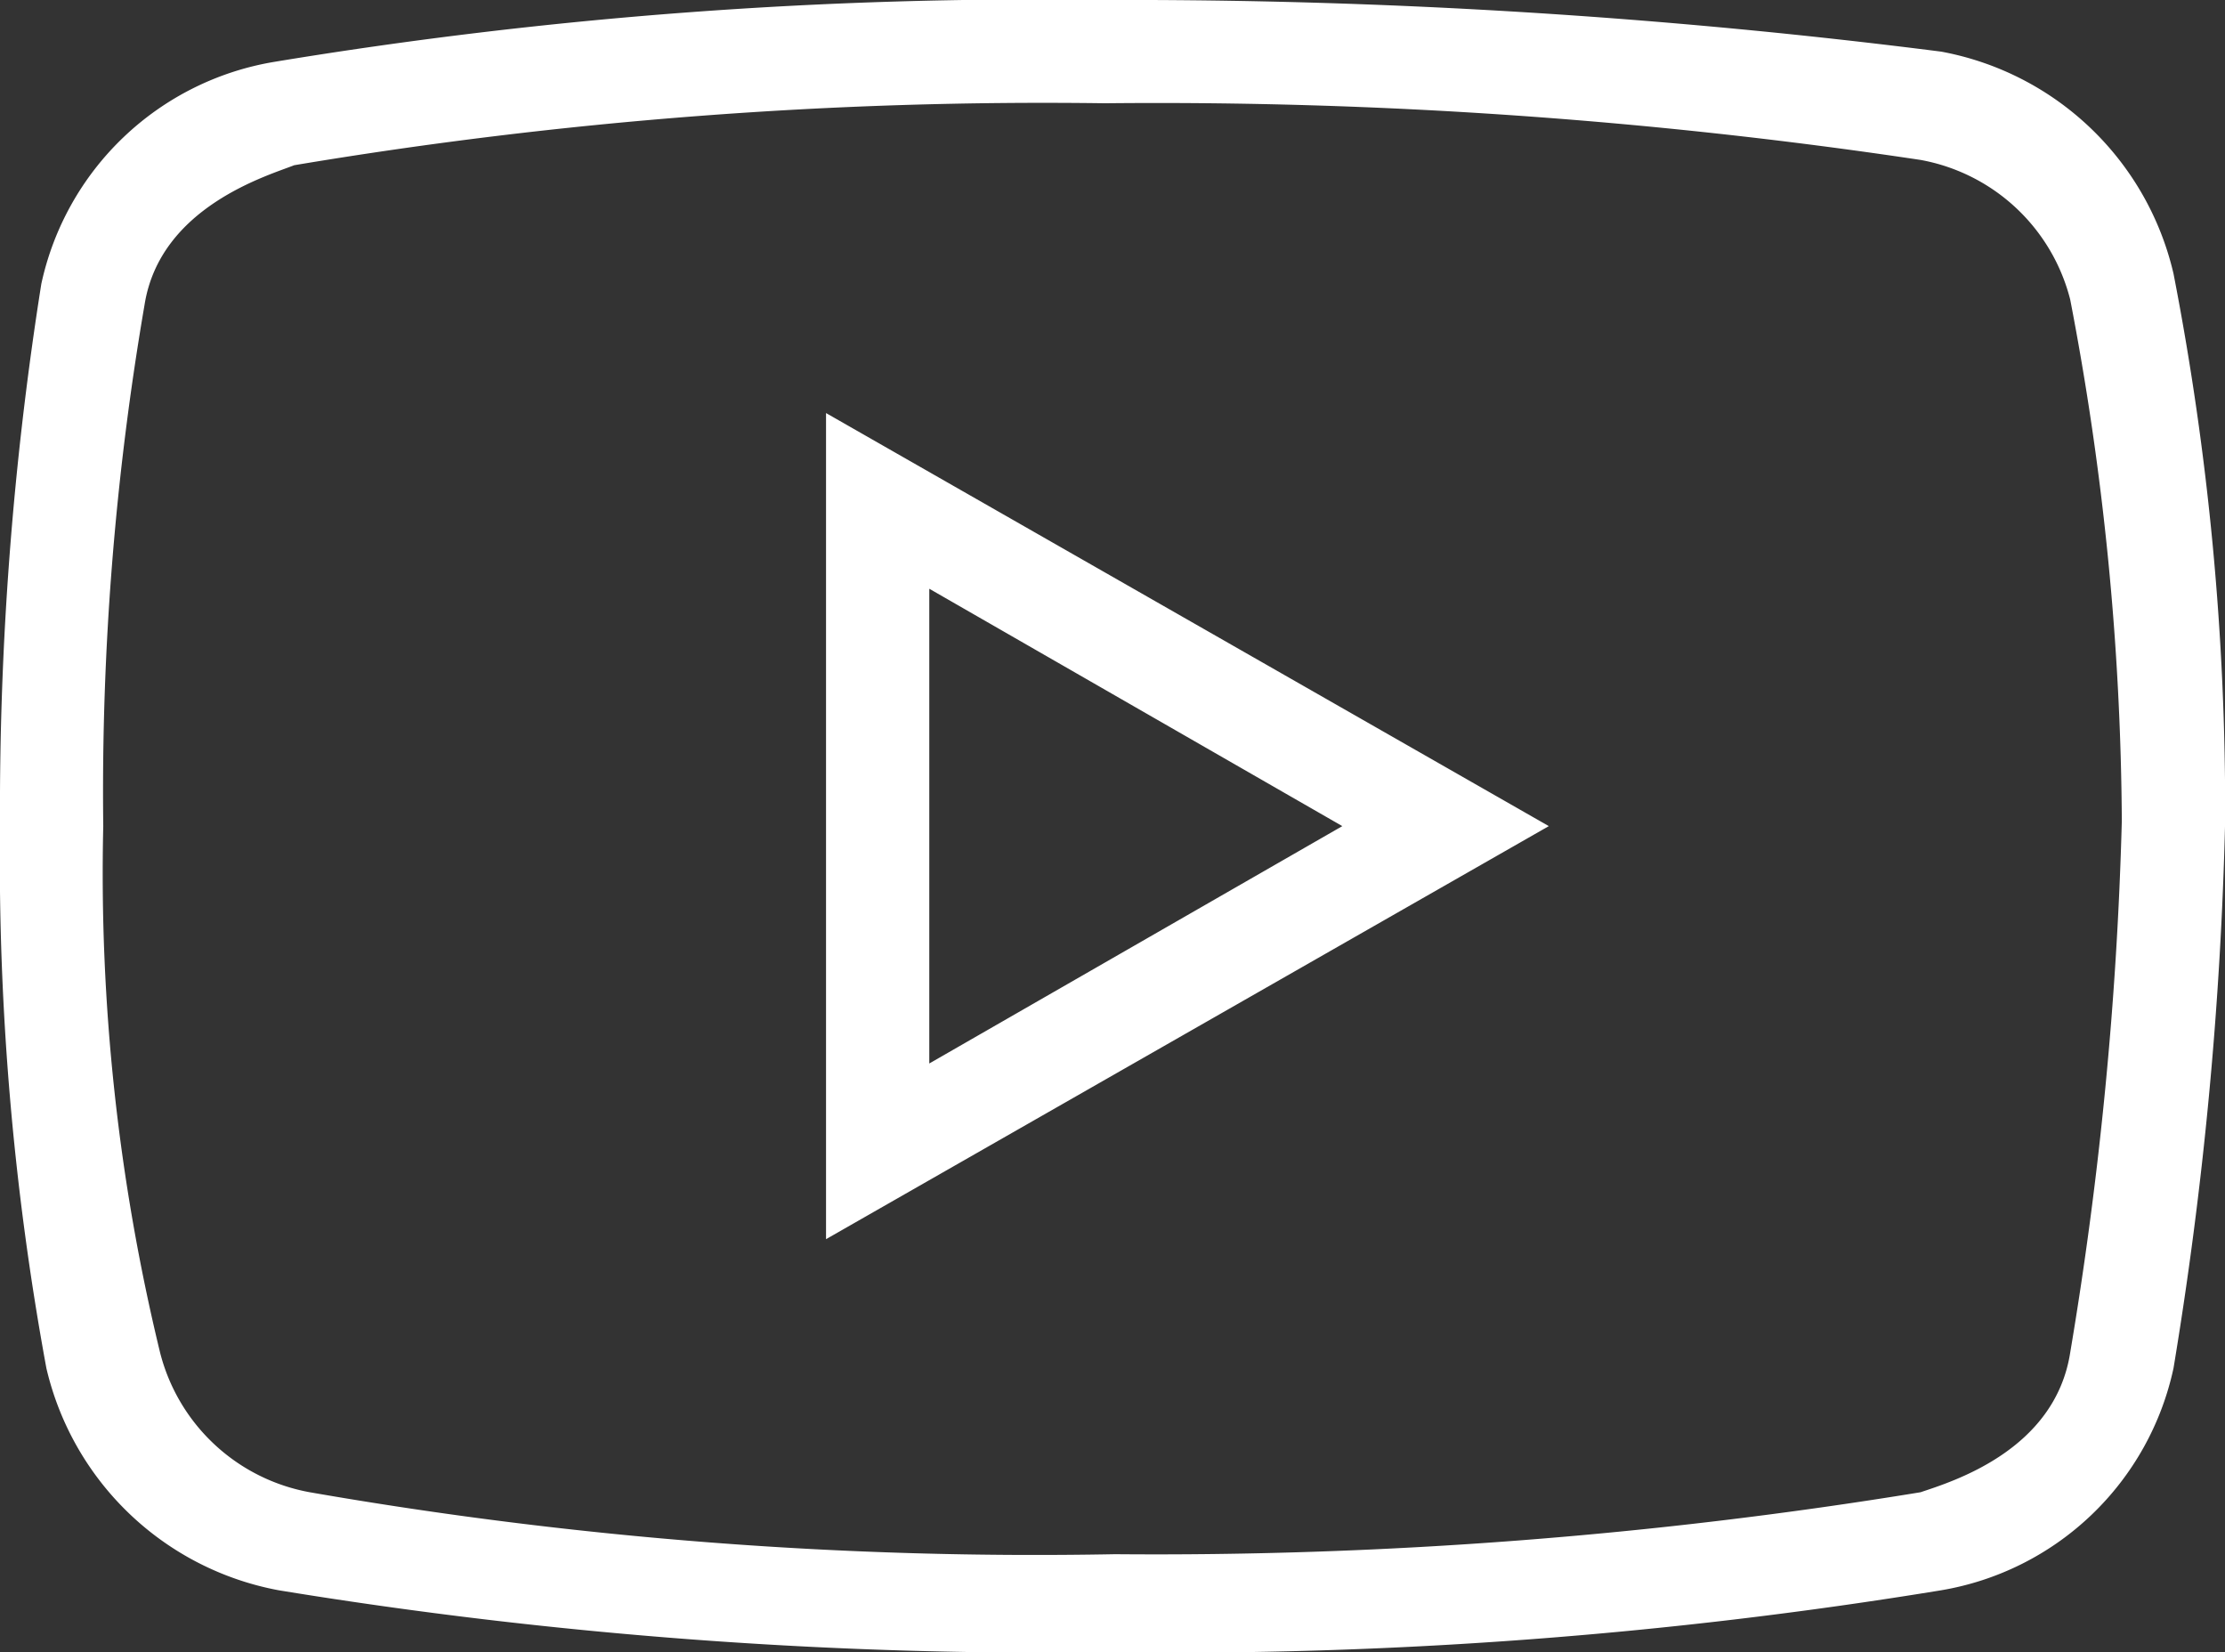 <svg xmlns="http://www.w3.org/2000/svg" width="32.323" height="24" viewBox="0 0 32.323 24">
  <rect x="0" y="0" width="32.323" height="24" fill="#333333" stroke="none"/>
  <path id="icons8-youtube" d="M19.052,9a67.727,67.727,0,0,0-12.076.9A4.162,4.162,0,0,0,3.6,13.125,48.768,48.768,0,0,0,3,21a40.819,40.819,0,0,0,.674,7.875A4.268,4.268,0,0,0,7.049,32.1a69.017,69.017,0,0,0,12.076.9A68.954,68.954,0,0,0,31.2,32.1a4.159,4.159,0,0,0,3.375-3.226,56.636,56.636,0,0,0,.75-7.948,40.672,40.672,0,0,0-.75-7.951A4.261,4.261,0,0,0,31.2,9.75,93.592,93.592,0,0,0,19.052,9Zm0,1.5a74.806,74.806,0,0,1,11.848.823,2.751,2.751,0,0,1,2.174,2.027,41.078,41.078,0,0,1,.75,7.576,55.256,55.256,0,0,1-.75,7.723c-.223,1.424-1.723,1.875-2.174,2.027a68.779,68.779,0,0,1-11.7.9,61.373,61.373,0,0,1-11.7-.9,2.751,2.751,0,0,1-2.174-2.027A29.5,29.5,0,0,1,4.5,21a41.755,41.755,0,0,1,.6-7.573C5.326,12,6.9,11.549,7.274,11.4A65.813,65.813,0,0,1,19.052,10.5ZM15,15V27l10.5-6Zm1.5,2.552L22.5,21l-6,3.448Z" transform="translate(-3 -9)" fill="#fff"/>
</svg>
